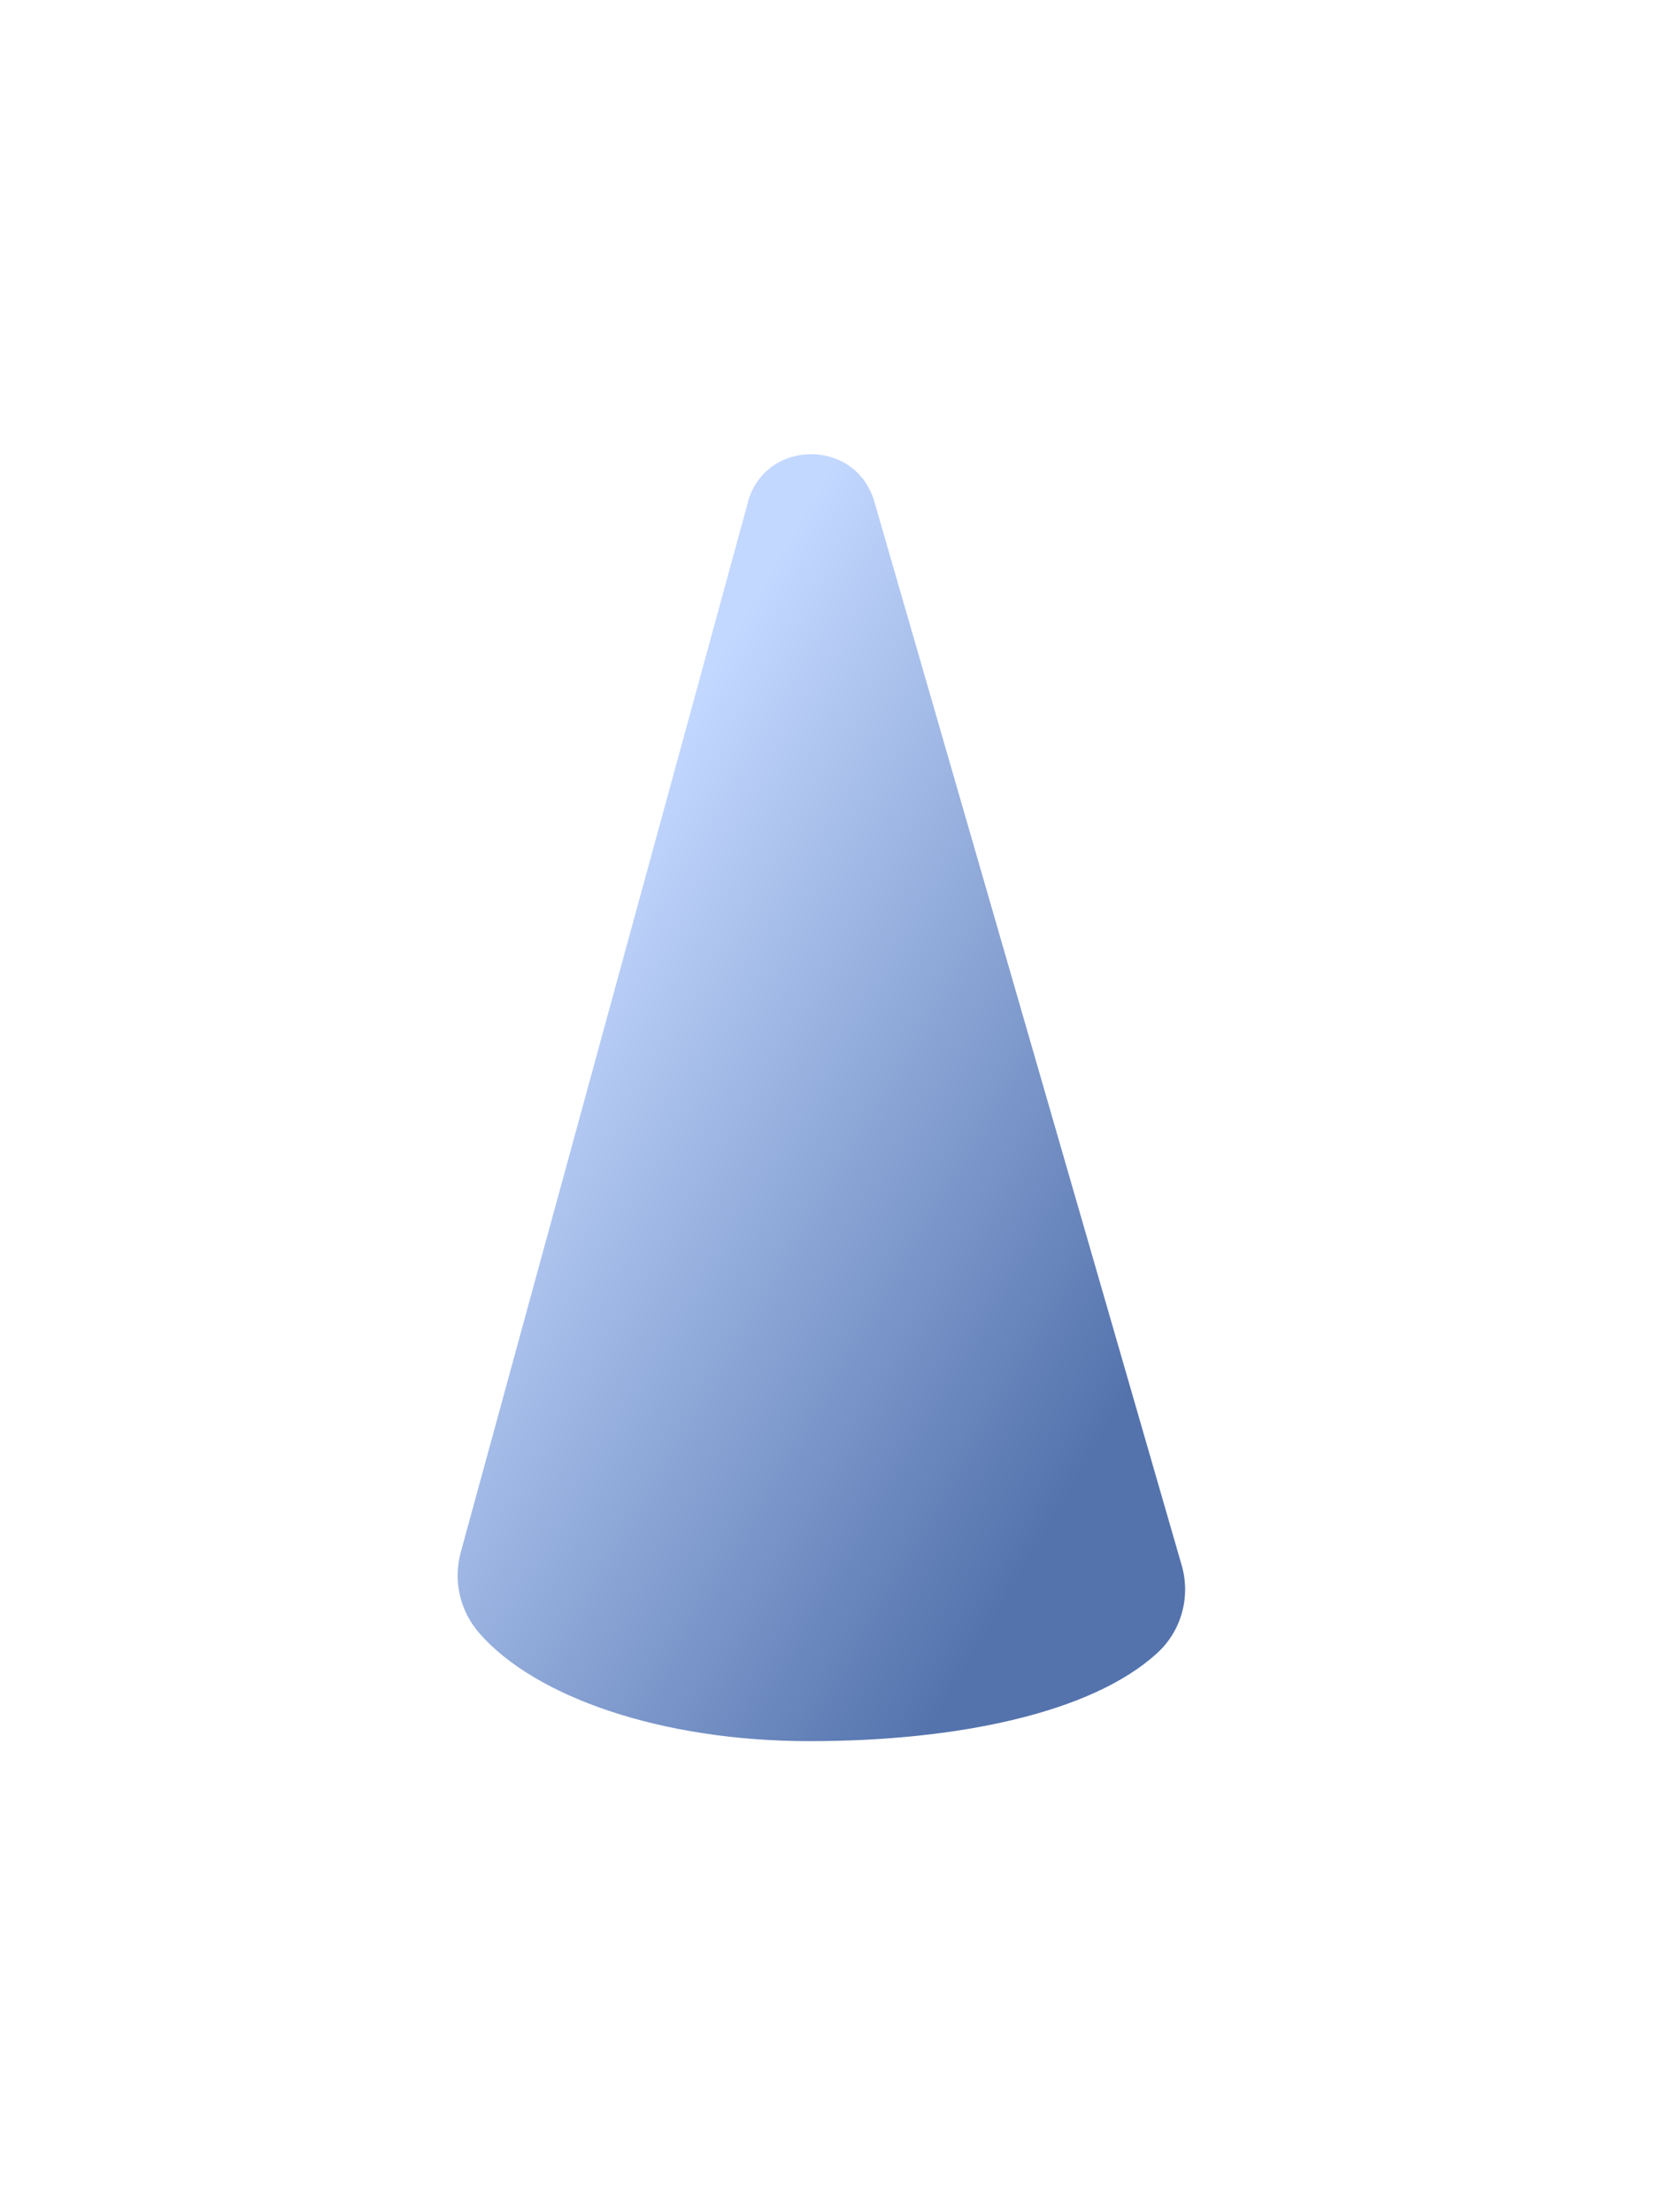 <?xml version="1.0" encoding="utf-8"?>
<svg xmlns="http://www.w3.org/2000/svg" fill="none" height="100%" overflow="visible" preserveAspectRatio="none" style="display: block;" viewBox="0 0 22 29" width="100%">
<g filter="url(#filter0_d_0_84)" id="Vector">
<path d="M9.806 4.631L6.04 18.398C5.94 18.769 6.029 19.161 6.283 19.454C7.012 20.293 8.674 20.871 10.614 20.871C12.554 20.871 14.316 20.5 15.17 19.718C15.492 19.425 15.613 18.976 15.492 18.562L11.464 4.624C11.221 3.785 10.031 3.796 9.803 4.634L9.806 4.631Z" fill="url(#paint0_linear_0_84)"/>
</g>
<defs>
<filter color-interpolation-filters="sRGB" filterUnits="userSpaceOnUse" height="28.591" id="filter0_d_0_84" width="21.258" x="0.14" y="0.093">
<feFlood flood-opacity="0" result="BackgroundImageFix"/>
<feColorMatrix in="SourceAlpha" result="hardAlpha" type="matrix" values="0 0 0 0 0 0 0 0 0 0 0 0 0 0 0 0 0 0 127 0"/>
<feOffset dy="1.953"/>
<feGaussianBlur stdDeviation="2.93"/>
<feComposite in2="hardAlpha" operator="out"/>
<feColorMatrix type="matrix" values="0 0 0 0 0.232 0 0 0 0 0.411 0 0 0 0 0.746 0 0 0 0.35 0"/>
<feBlend in2="BackgroundImageFix" mode="multiply" result="effect1_dropShadow_0_84"/>
<feBlend in="SourceGraphic" in2="effect1_dropShadow_0_84" mode="normal" result="shape"/>
</filter>
<linearGradient gradientUnits="userSpaceOnUse" id="paint0_linear_0_84" x1="21.436" x2="13.214" y1="5.047" y2="0.204">
<stop stop-color="#5473AD"/>
<stop offset="1" stop-color="#C3D8FF"/>
</linearGradient>
</defs>
</svg>